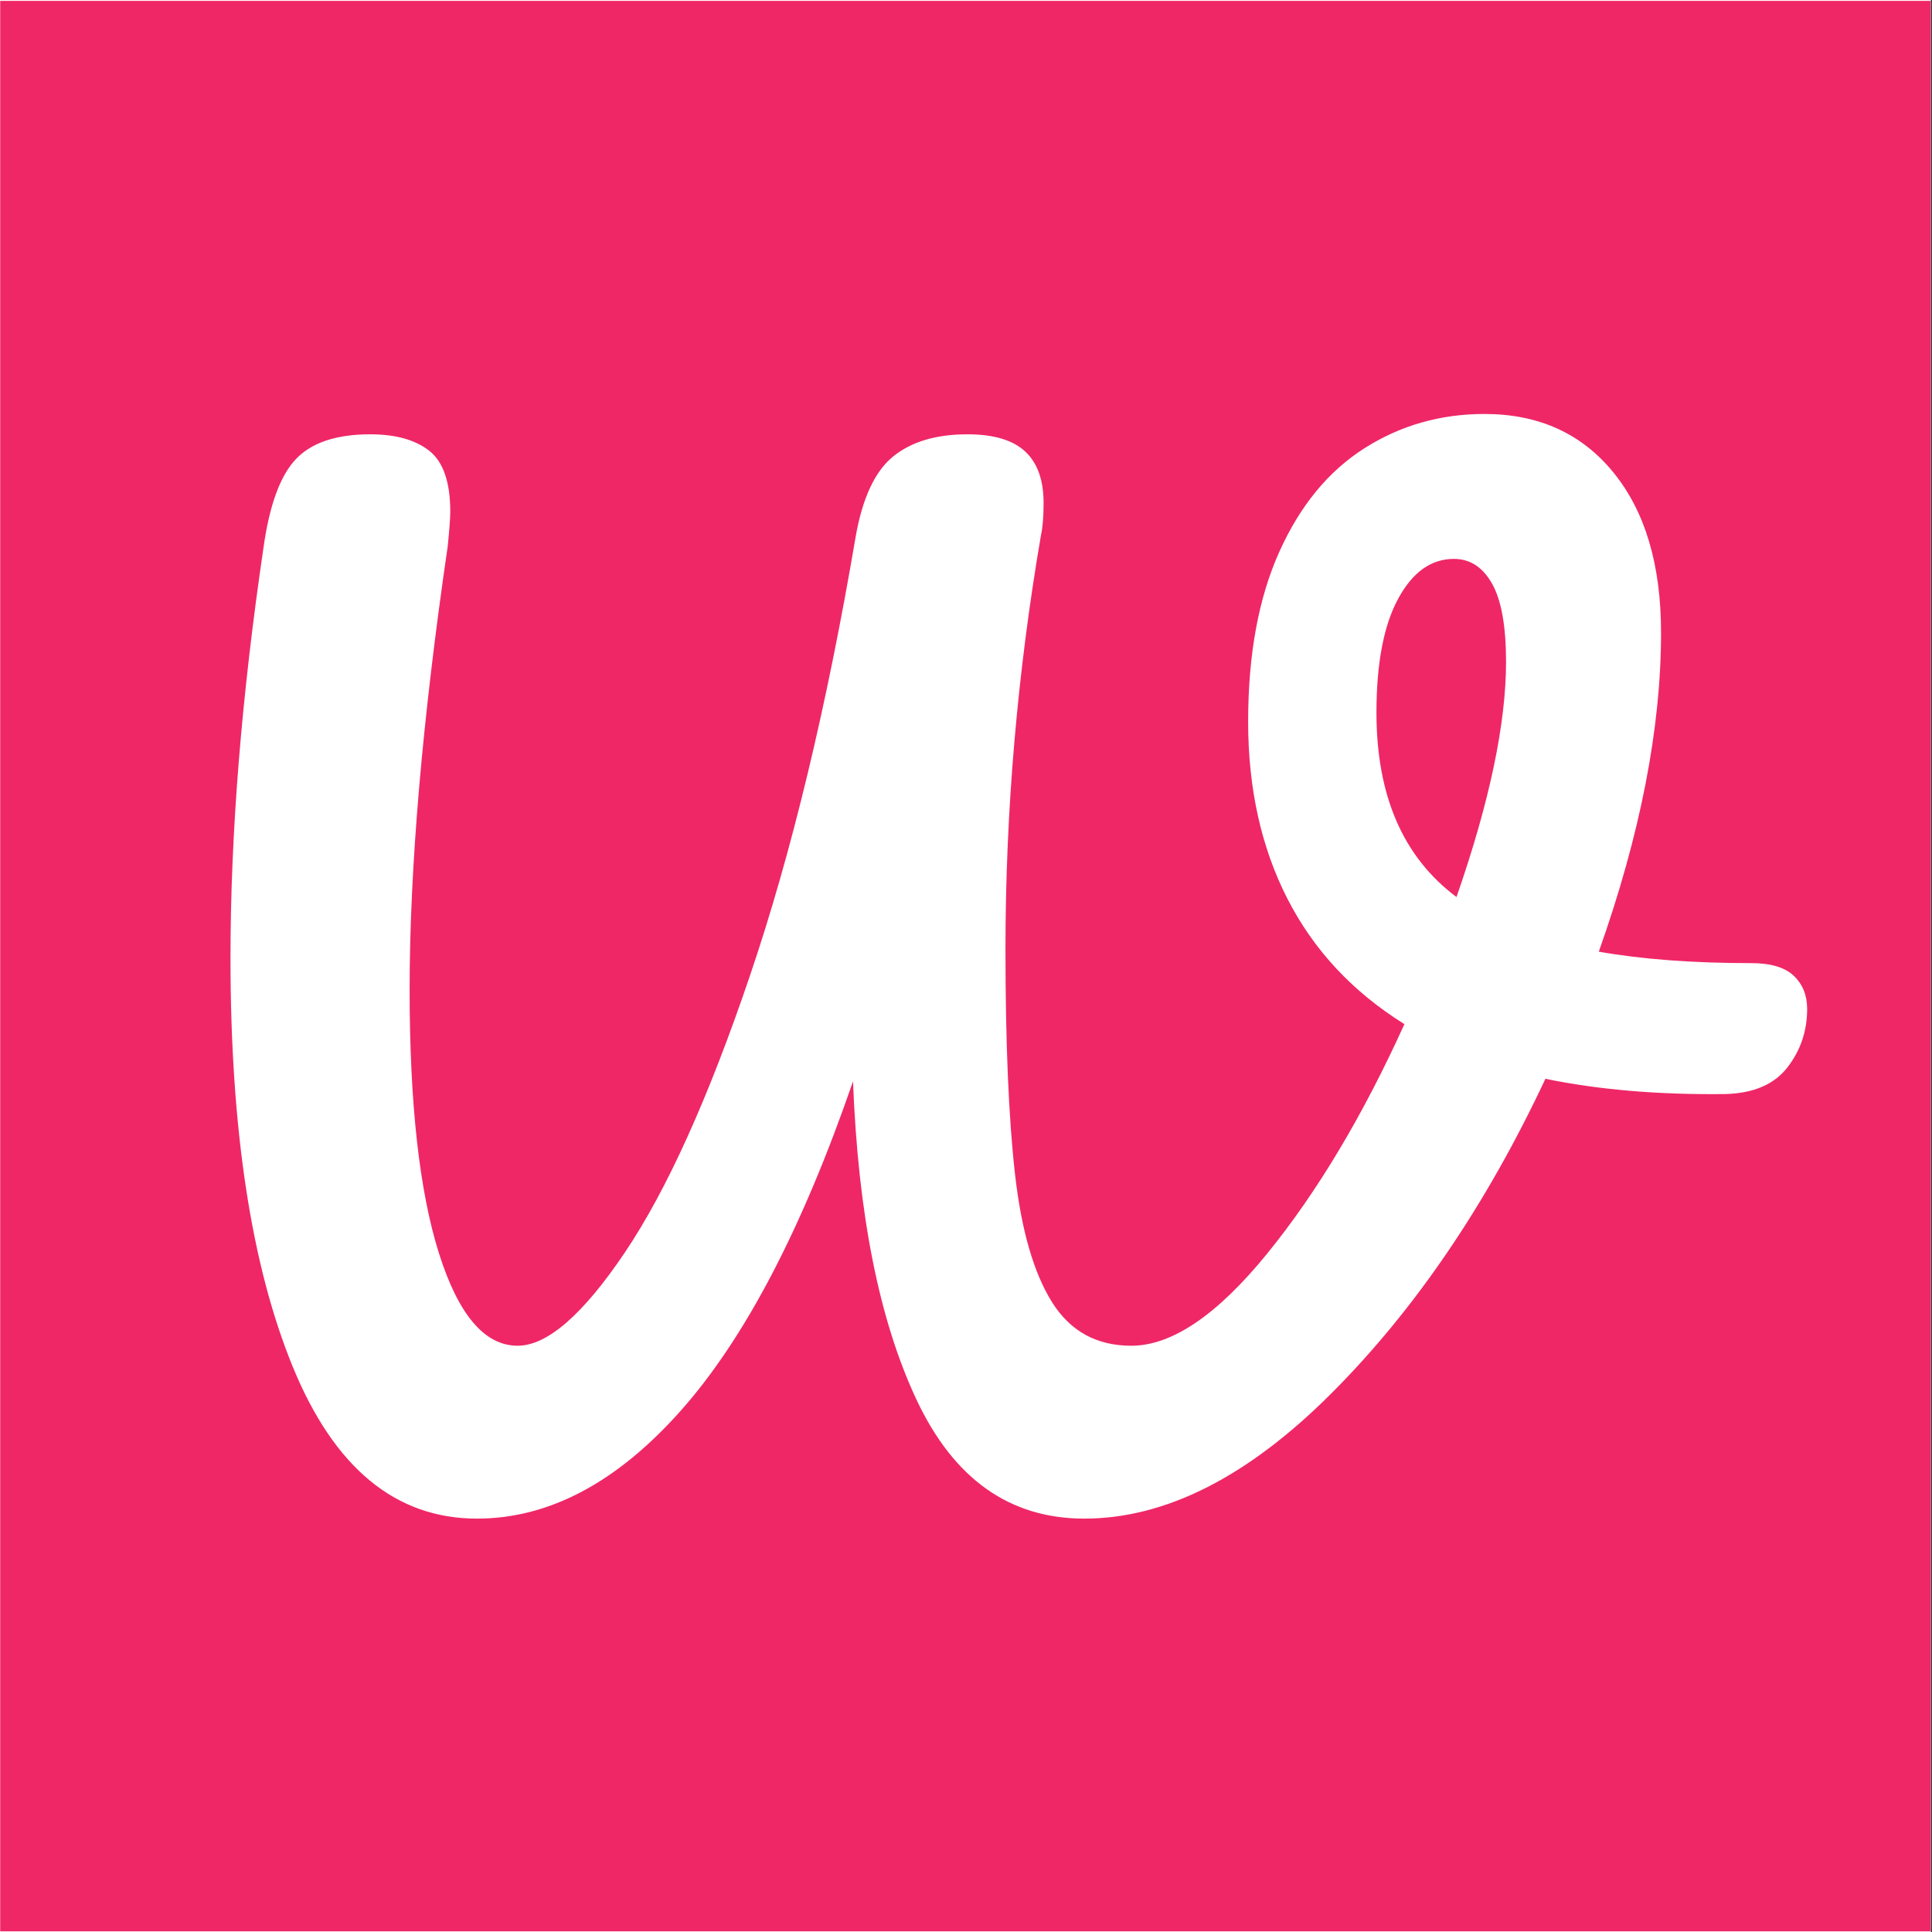 <?xml version="1.0" encoding="UTF-8" standalone="no"?>
<!DOCTYPE svg PUBLIC "-//W3C//DTD SVG 1.1//EN" "http://www.w3.org/Graphics/SVG/1.1/DTD/svg11.dtd">
<svg height="100%" style="fill-rule:evenodd;clip-rule:evenodd;stroke-linecap:round;stroke-linejoin:round;stroke-miterlimit:1.5;" version="1.1" viewBox="0 0 1080 1080" width="100%"
     xml:space="preserve" xmlns="http://www.w3.org/2000/svg"
     xmlns:serif="http://www.serif.com/">
    <rect x="0" y="0" width="1080" height="1080" fill="#333333" stroke="none"/>
    <g transform="matrix(1,0,0,1,-1455.99,-1134.6)">
        <g id="Icon-white-on-pink" serif:id="Icon white on pink"
           transform="matrix(1.29,0,0,0.896,-133.684,1134.6)">
            <rect height="1206" style="fill:none;" width="837" x="1232" y="0" />
          <clipPath id="_clip1">
                <rect height="1206" width="837" x="1232" y="0" />
            </clipPath>
          <g clip-path="url(#_clip1)">
                <g id="background" transform="matrix(0.763,0,0,1.094,1234.45,5.465)">
                    <rect height="1101.92" style="fill:rgb(239,39,103);stroke:white;stroke-width:1.02px;" width="1097.31" x="-3.209"
                          y="-4.994" />
                </g>
            <g transform="matrix(1.721,0,0,2.66,1045.28,-230.259)">
                    <path
                      d="M549.626,312.458C554.531,312.458 558.104,313.452 560.343,315.44C562.582,317.427 563.702,320.011 563.702,323.191C563.702,328.359 562.049,332.931 558.743,336.906C555.438,340.881 550.266,342.968 543.228,343.167C526.38,343.366 511.238,342.173 497.803,339.589C482.874,369.205 464.906,393.802 443.9,413.38C422.893,432.959 402.153,442.748 381.68,442.748C362.912,442.748 348.837,433.456 339.453,414.871C330.069,396.287 324.738,371.392 323.458,340.186C310.662,374.771 296.213,400.511 280.112,417.405C264.01,434.3 246.896,442.748 228.768,442.748C208.295,442.748 192.833,430.872 182.383,407.119C171.933,383.367 166.708,351.416 166.708,311.266C166.708,282.047 169.48,249.947 175.025,214.964C176.518,205.026 179.237,198.119 183.182,194.243C187.128,190.367 193.366,188.429 201.897,188.429C208.295,188.429 213.253,189.721 216.772,192.305C220.291,194.889 222.05,199.66 222.05,206.616C222.05,208.008 221.837,210.691 221.41,214.666C215.012,255.413 211.813,290.097 211.813,318.719C211.813,345.354 214.266,365.926 219.171,380.435C224.076,394.945 230.687,402.2 239.005,402.2C246.469,402.2 255.48,394.895 266.036,380.286C276.593,365.677 287.096,344.012 297.546,315.29C307.996,286.569 316.847,252.332 324.098,212.579C325.804,203.436 328.95,197.125 333.535,193.647C338.12,190.169 344.358,188.429 352.249,188.429C358.86,188.429 363.712,189.771 366.804,192.454C369.897,195.138 371.443,199.163 371.443,204.529C371.443,207.71 371.23,210.194 370.803,211.983C364.832,244.381 361.846,276.78 361.846,309.178C361.846,331.241 362.646,348.832 364.245,361.95C365.845,375.069 368.937,385.057 373.522,391.914C378.107,398.771 384.772,402.2 393.516,402.2C403.753,402.2 415.162,394.995 427.745,380.584C440.328,366.174 451.844,348.236 462.294,326.769C449.285,319.216 439.475,309.427 432.863,297.402C426.252,285.377 422.946,271.513 422.946,255.81C422.946,240.108 425.559,226.841 430.784,216.008C436.009,205.175 443.153,197.076 452.217,191.709C461.281,186.342 471.358,183.659 482.448,183.659C496.097,183.659 506.92,188.231 514.917,197.374C522.915,206.517 526.913,219.039 526.913,234.94C526.913,257.4 521.688,282.345 511.238,309.775C522.115,311.564 534.911,312.458 549.626,312.458ZM455.256,253.723C455.256,273.202 461.974,287.613 475.41,296.955C483.727,274.693 487.886,256.307 487.886,241.798C487.886,233.449 486.713,227.337 484.367,223.462C482.021,219.586 478.822,217.648 474.77,217.648C469.012,217.648 464.32,220.778 460.694,227.039C457.069,233.3 455.256,242.195 455.256,253.723Z"
                      style="fill:white;fill-rule:nonzero;" />
                </g>
            </g>
        </g>
    </g>
</svg>
